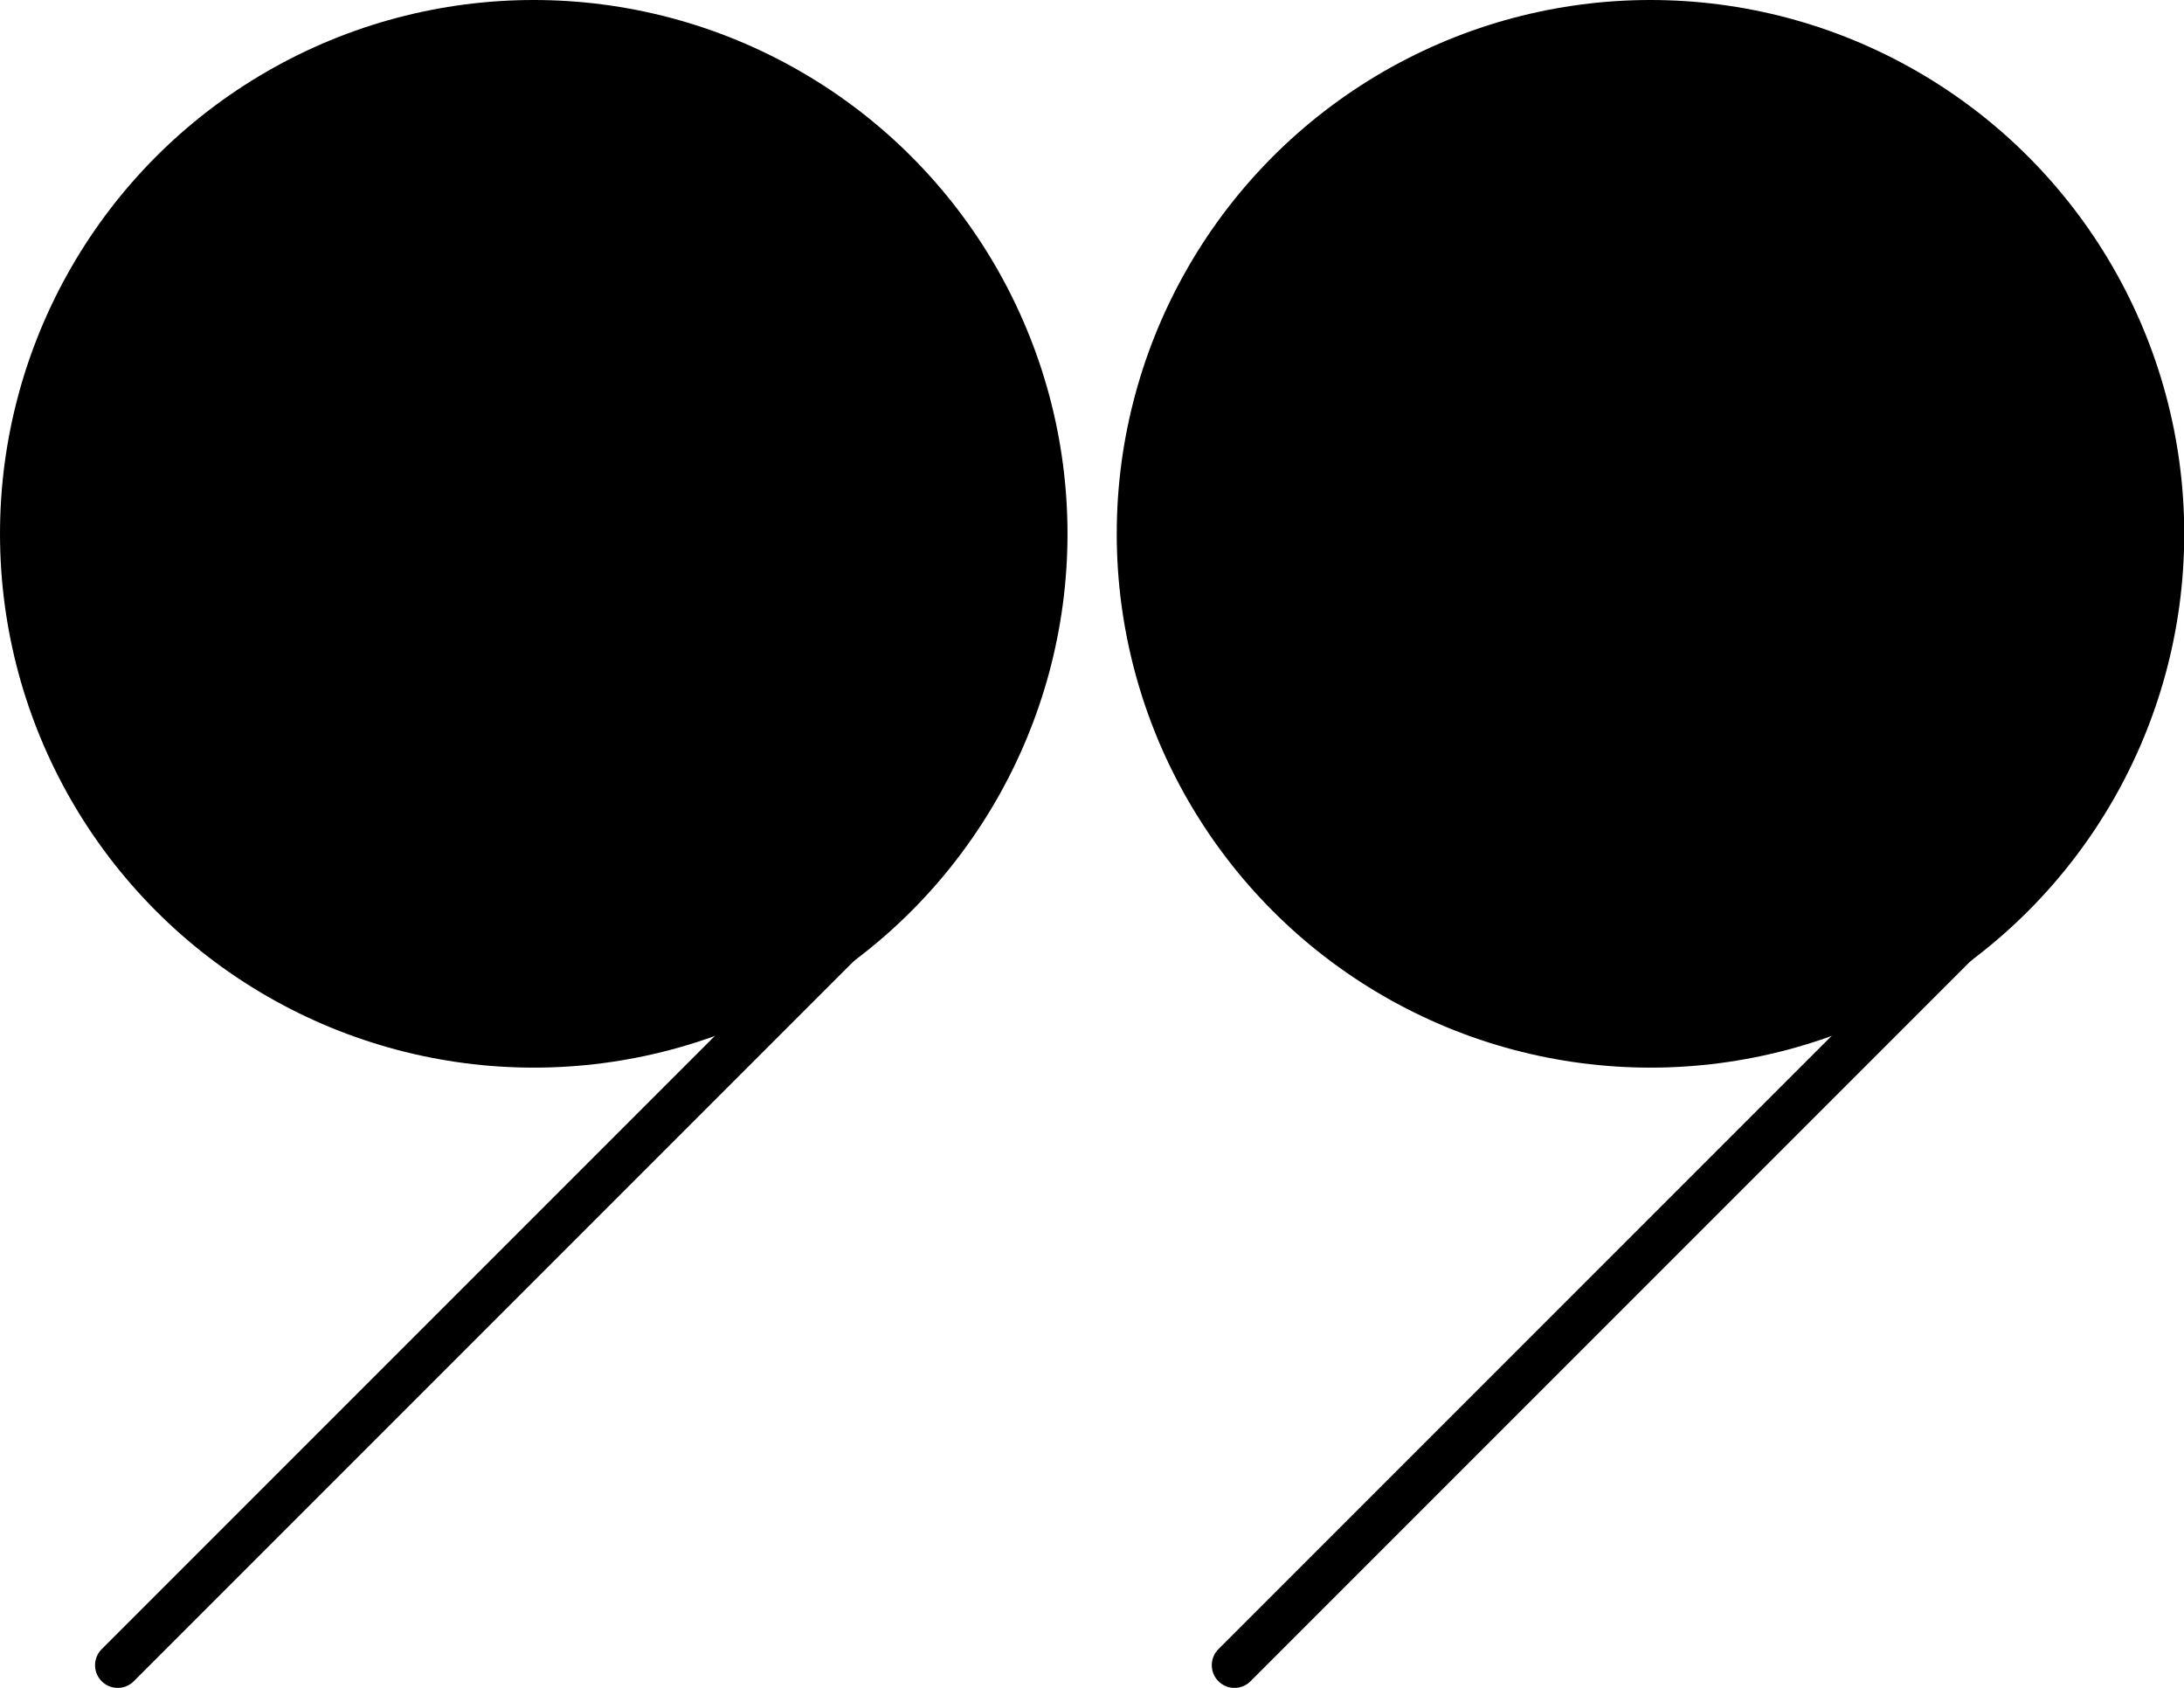   <svg xmlns="http://www.w3.org/2000/svg" xmlns:xlink="http://www.w3.org/1999/xlink" x="0px" y="0px" viewBox="0 0 91.82 70.95" style="enable-background:new 0 0 91.82 70.95;" xml:space="preserve">
   <g>
    <g>
     <circle cx="69.39" cy="22.44" r="22.44">
     </circle>
     <line style="fill:none;stroke:#000000;stroke-width:1.908;stroke-linecap:round;stroke-miterlimit:10;" x1="51.9" y1="70" x2="85.6" y2="36.3">
     </line>
    </g>
    <g>
     <circle cx="22.44" cy="22.44" r="22.44">
     </circle>
     <line style="fill:none;stroke:#000000;stroke-width:1.908;stroke-linecap:round;stroke-miterlimit:10;" x1="4.95" y1="70" x2="38.65" y2="36.3">
     </line>
    </g>
   </g>
  </svg>
